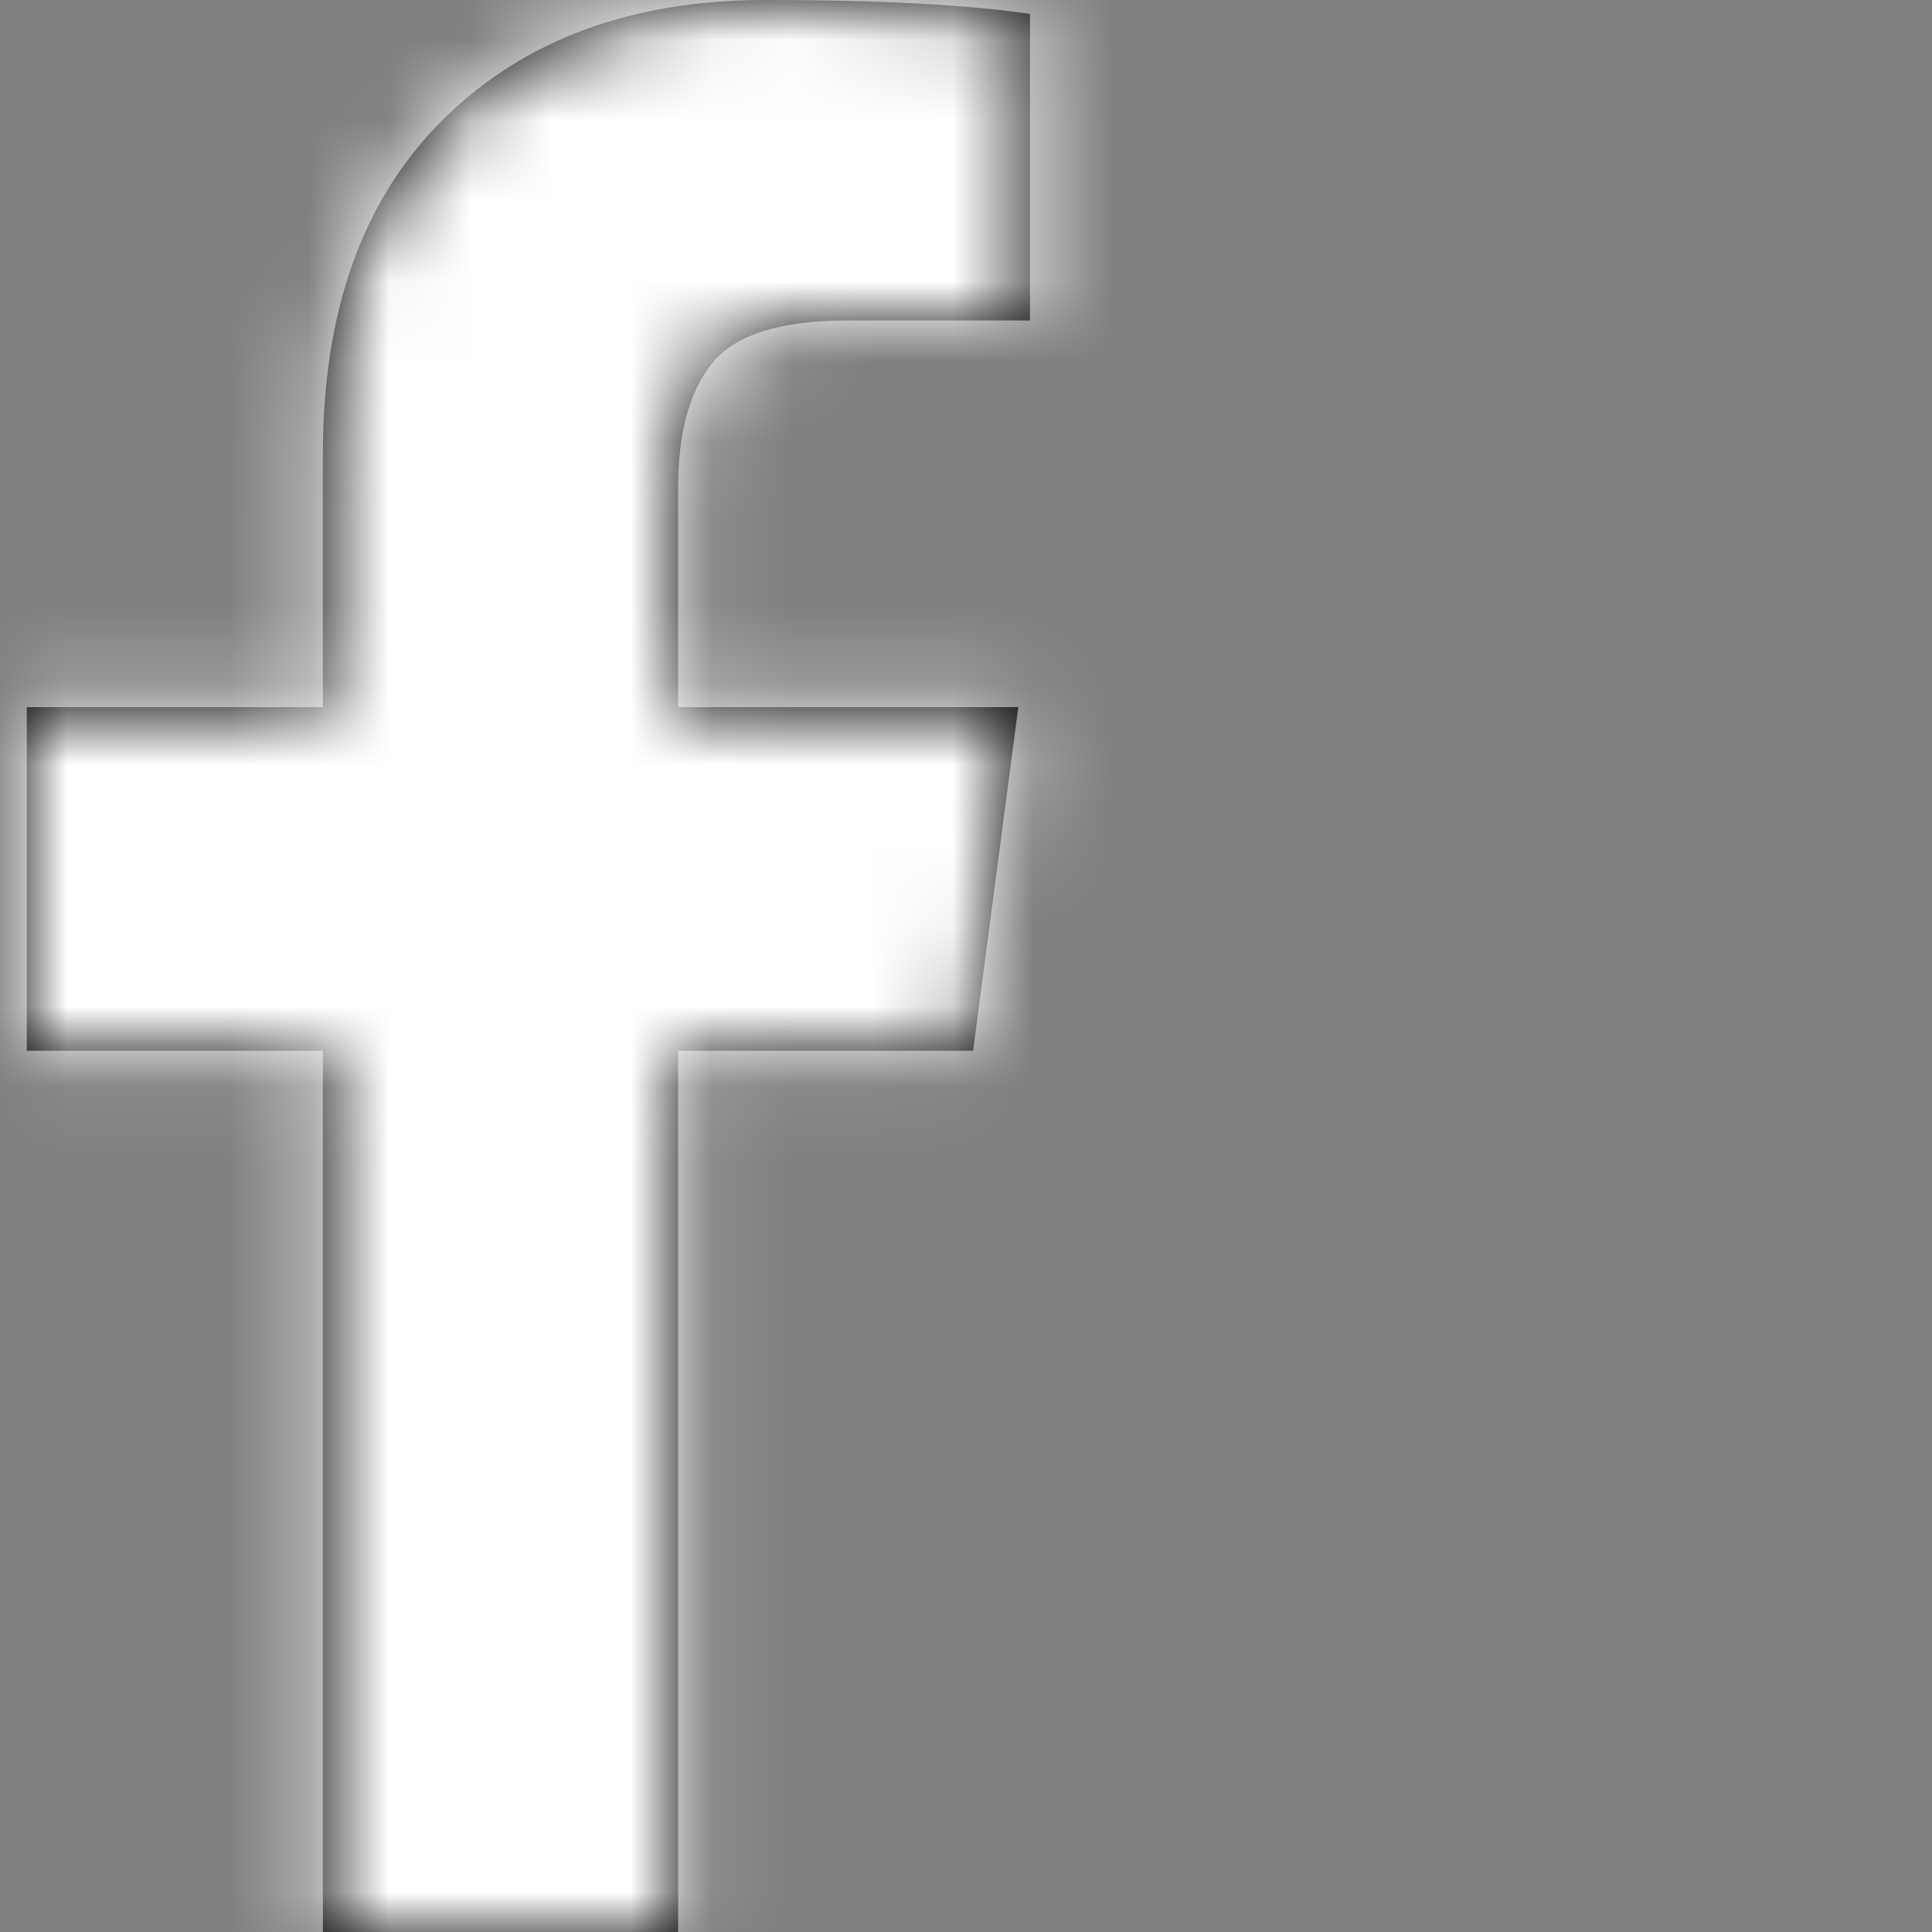 <?xml version="1.0" encoding="UTF-8"?>
<svg width="24px" height="24px" viewBox="0 0 24 24" version="1.1" xmlns="http://www.w3.org/2000/svg" xmlns:xlink="http://www.w3.org/1999/xlink">
    <rect x="0" y="0" width="24" height="24" fill="#808080" stroke="none"/>
    <!-- Generator: sketchtool 59.1 (101010) - https://sketch.com -->
    <title>2D3DF921-4D93-4243-899E-A3B57CB27FD2@2x</title>
    <desc>Created with sketchtool.</desc>
    <defs>
        <path d="M12.462,0.173 L12.462,3.981 L10.197,3.981 C9.37,3.981 8.813,4.154 8.524,4.5 C8.236,4.846 8.091,5.365 8.091,6.058 L8.091,8.784 L12.317,8.784 L11.755,13.053 L8.091,13.053 L8.091,24 L3.678,24 L3.678,13.053 L0,13.053 L0,8.784 L3.678,8.784 L3.678,5.639 C3.678,3.851 4.178,2.464 5.178,1.478 C6.178,0.493 7.51,0 9.173,0 C10.587,0 11.683,0.058 12.462,0.173 Z" id="path-1"></path>
    </defs>
    <g id="Warenkorb" stroke="none" stroke-width="1" fill="none" fill-rule="evenodd">
        <g id="Warenkorb-–-1024-–-Default-Aufgeklappt" transform="translate(-412, -3649)">
            <g id="Group-7" transform="translate(0, 1318)">
                <g id="🔹/-Footer-/-L" transform="translate(0, 1450)">
                    <g id="Group-3">
                        <g transform="translate(366, 824)">
                            <g id="Stacked-Group-2" transform="translate(37, 53)">
                                <g id="◻️/-Icons-/-24-/-Social-Media-/-Facebook">
                                    <g id="🎨-/-Colours-/-Primary-/-Black" transform="translate(9.333, 4)">
                                        <mask id="mask-2" fill="white">
                                            <use xlink:href="#path-1"></use>
                                        </mask>
                                        <use id="Mask" fill="#000000" fill-rule="nonzero" xlink:href="#path-1"></use>
                                        <g id="🎨-/-Colours-/-Primary-/-Black-🎨-/-Colours-/-Primary-/-White" mask="url(#mask-2)" fill="#FFFFFF">
                                            <g transform="translate(-49.333, -100)" id="🎨-/-Colours-/-Primary-/-White">
                                                <rect x="0" y="0" width="112" height="222.667"></rect>
                                            </g>
                                        </g>
                                    </g>
                                </g>
                            </g>
                        </g>
                    </g>
                </g>
            </g>
        </g>
    </g>
</svg>
